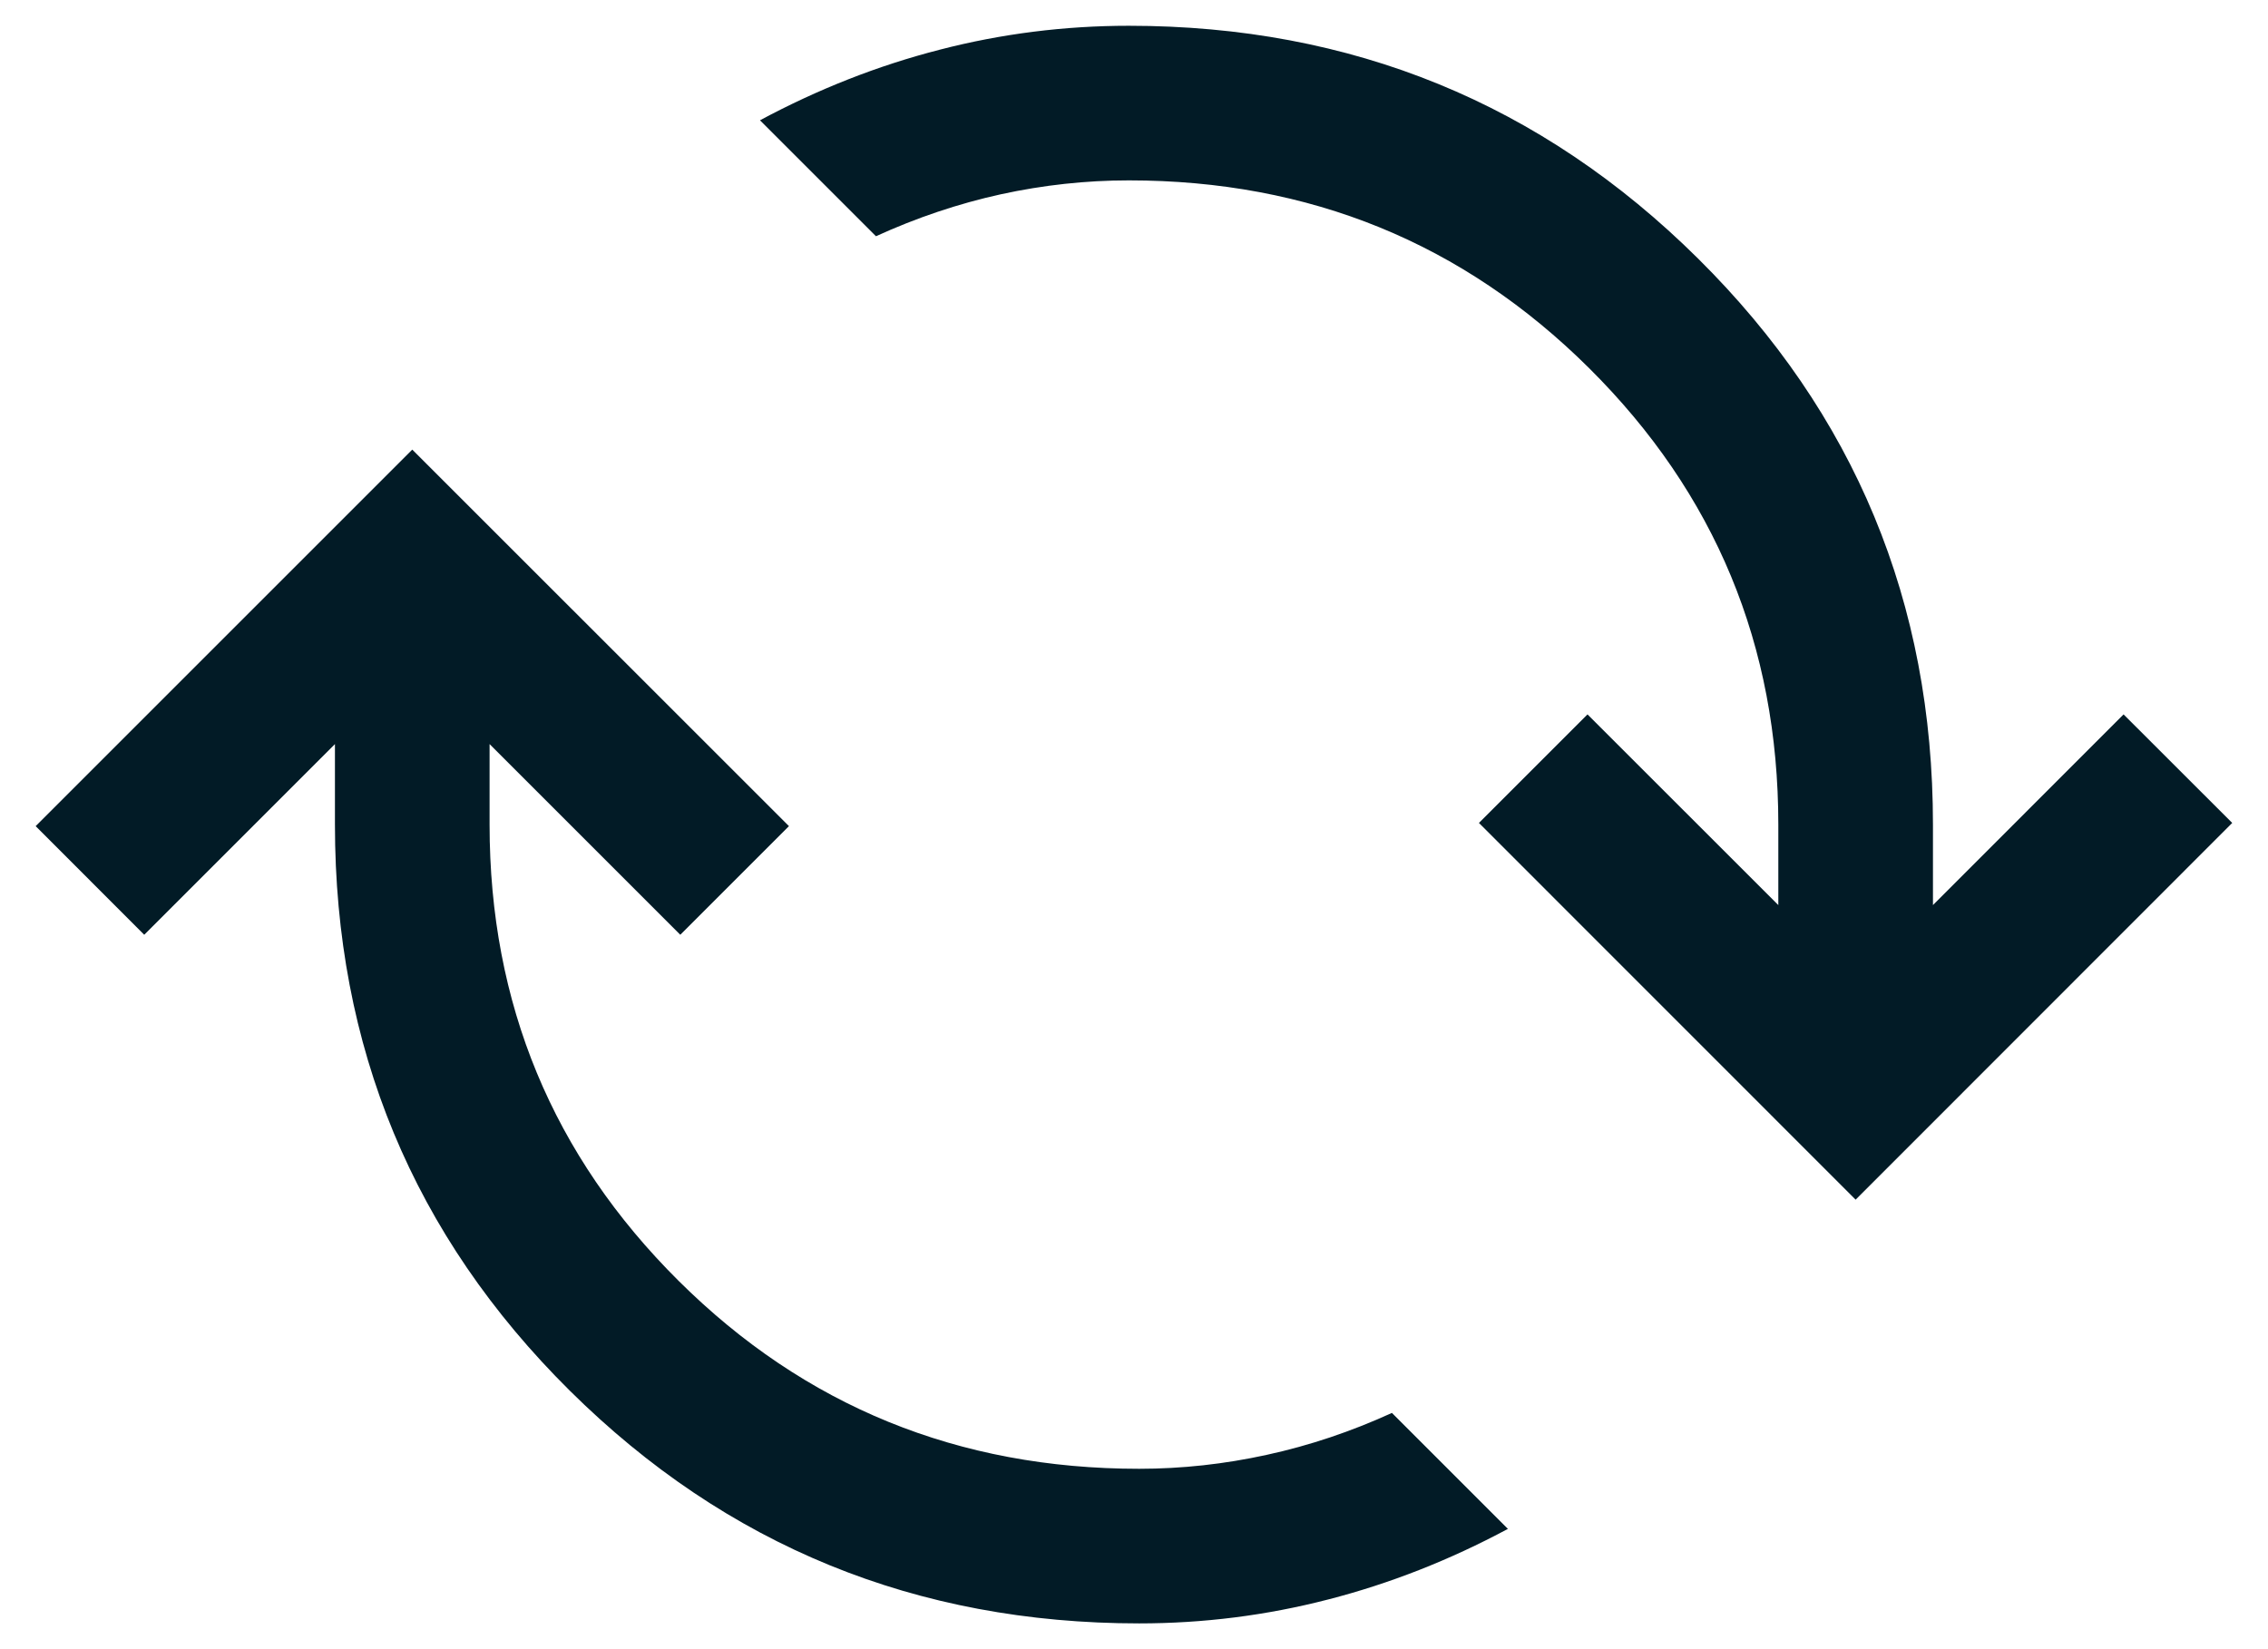 <svg width="22" height="16" viewBox="0 0 22 16" fill="none" xmlns="http://www.w3.org/2000/svg">
<g clip-path="url(#clip0_2994_4806)">
<path d="M11.05 15.75C8.887 15.75 7.046 14.997 5.527 13.492C4.009 11.987 3.249 10.156 3.249 8V7.219L1.399 9.069L0.346 8.015L3.999 4.362L7.653 8.015L6.599 9.069L4.749 7.219V8C4.749 9.737 5.361 11.213 6.584 12.428C7.807 13.643 9.296 14.25 11.05 14.25C11.464 14.25 11.877 14.205 12.291 14.114C12.704 14.024 13.108 13.888 13.502 13.708L14.627 14.833C14.064 15.135 13.482 15.364 12.883 15.518C12.284 15.673 11.672 15.75 11.05 15.75ZM18 11.639L14.346 7.984L15.399 6.931L17.25 8.781V8C17.25 6.263 16.638 4.787 15.415 3.572C14.192 2.357 12.703 1.75 10.95 1.75C10.535 1.75 10.121 1.795 9.708 1.885C9.295 1.976 8.891 2.112 8.497 2.292L7.372 1.167C7.935 0.865 8.516 0.636 9.116 0.482C9.715 0.327 10.326 0.25 10.95 0.25C13.112 0.25 14.953 1.003 16.471 2.508C17.99 4.013 18.75 5.844 18.75 8V8.781L20.599 6.931L21.653 7.984L18 11.639Z" fill="#021B26"/>
</g>
<defs>
<clipPath id="clip0_2994_4806">
<rect width="22" height="16" fill="white"/>
</clipPath>
</defs>
</svg>

